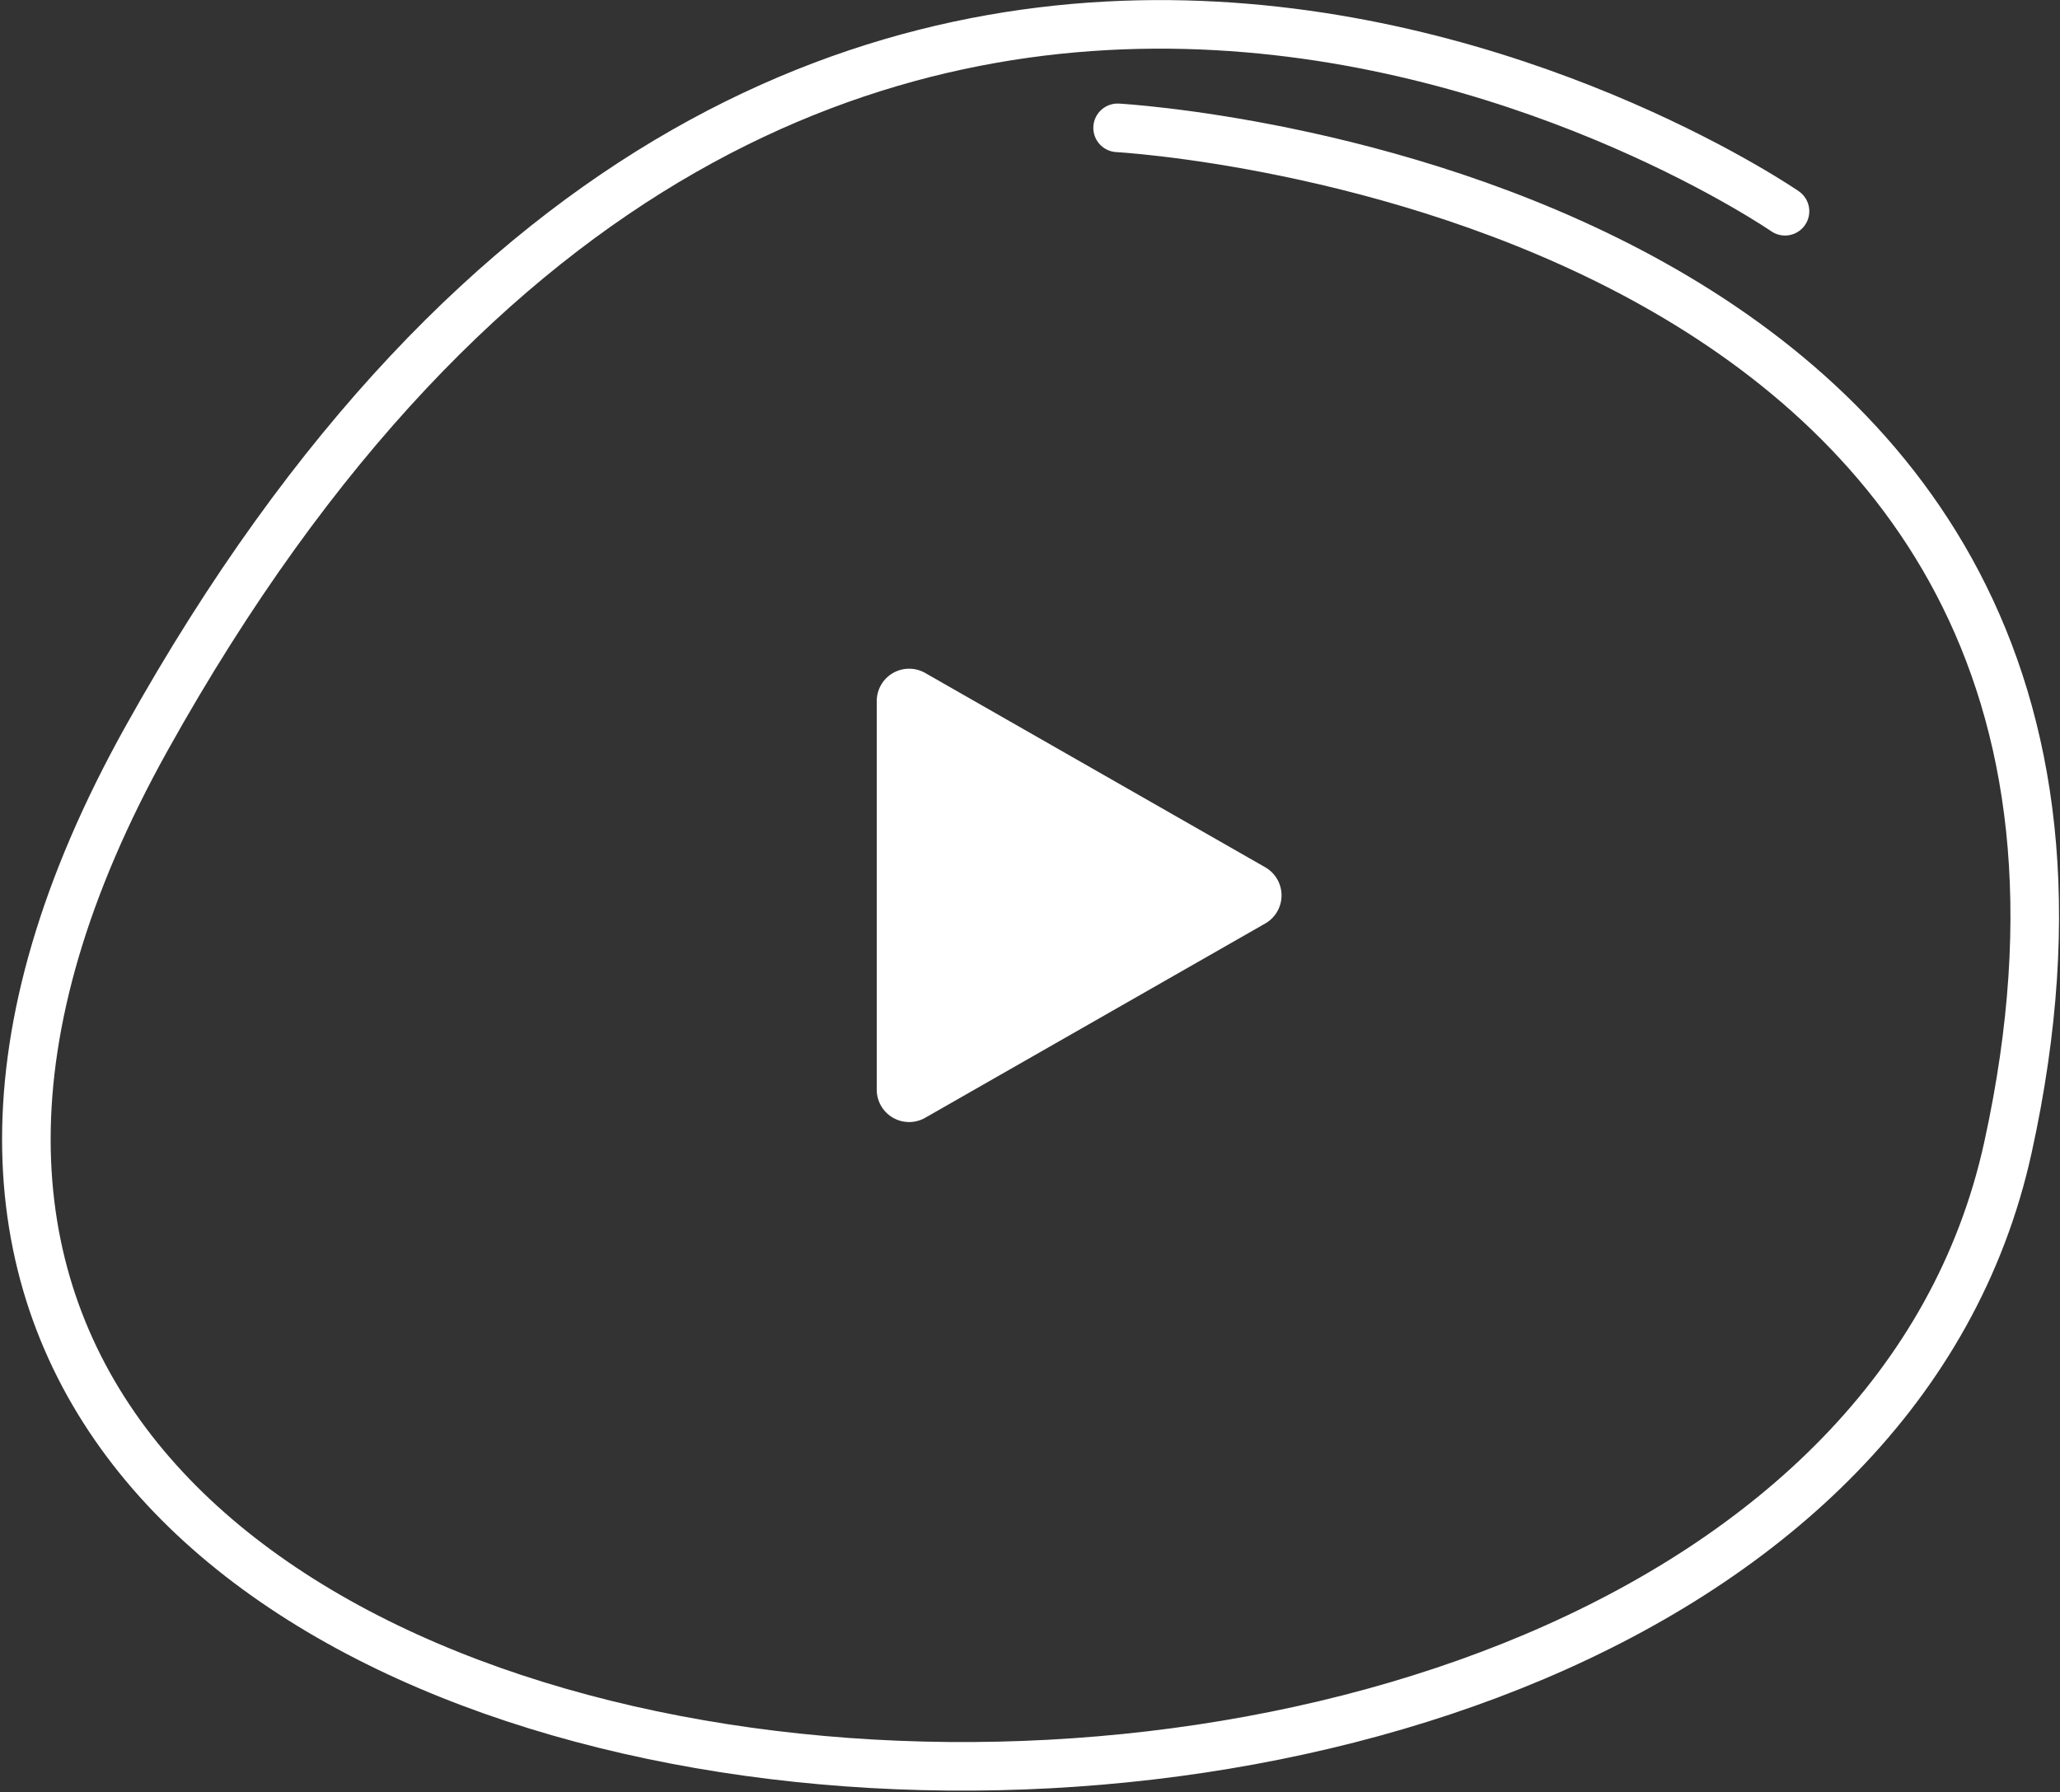 <svg xmlns="http://www.w3.org/2000/svg" width="127.217" height="110.697"><rect width="100%" height="100%" fill="#333333" stroke="none"/><g id="Groupe_943" data-name="Groupe 943" transform="translate(-586.357 -2920.699)" stroke="#fff" stroke-linecap="round"><path id="Polygone_1" data-name="Polygone 1" d="M663.5 2976l-21 12v-24z" fill="#fff" stroke-linejoin="round" stroke-width="4"/><path id="Tracé_3410" data-name="Tracé 3410" d="M655.376 2928.595s68 3.709 54.983 62.976-156.15 48.674-114.95-25.265 101.182-32.56 101.182-32.56" fill="none" stroke-width="3"/></g></svg>